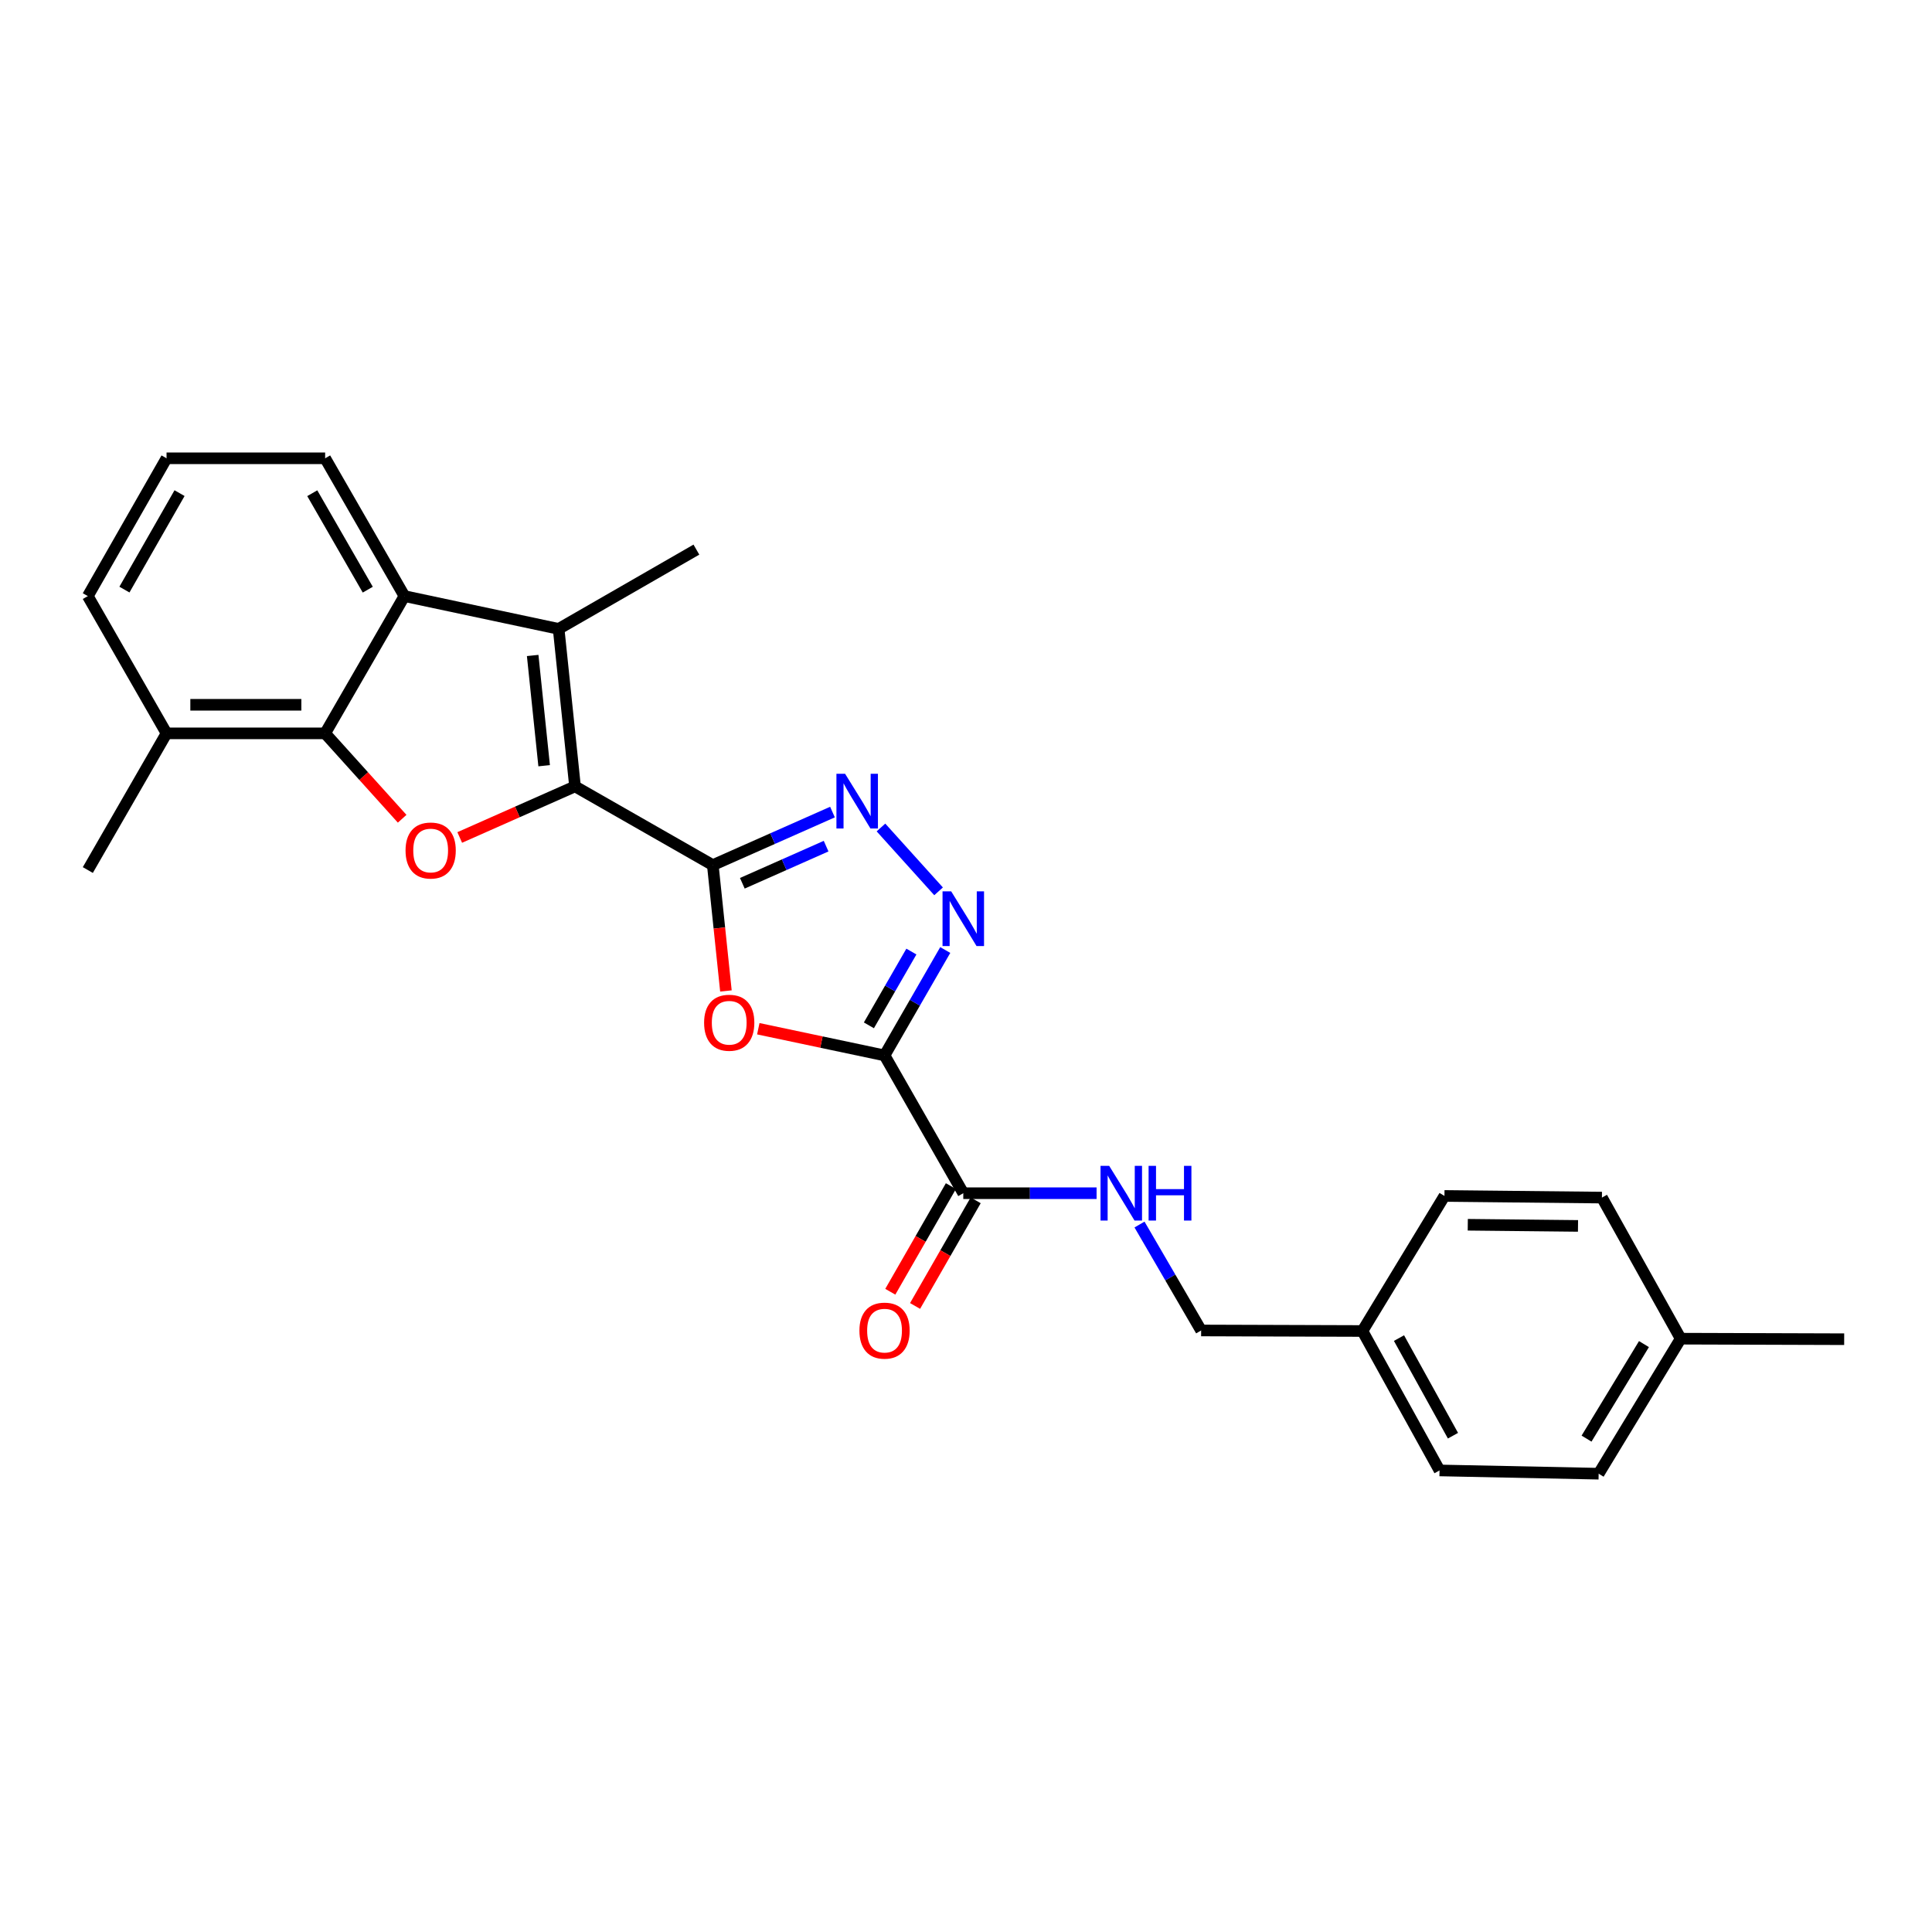 <?xml version='1.0' encoding='iso-8859-1'?>
<svg version='1.1' baseProfile='full'
              xmlns='http://www.w3.org/2000/svg'
                      xmlns:rdkit='http://www.rdkit.org/xml'
                      xmlns:xlink='http://www.w3.org/1999/xlink'
                  xml:space='preserve'
width='1000px' height='1000px' viewBox='0 0 1000 1000'>
<!-- END OF HEADER -->
<rect style='opacity:1.0;fill:#FFFFFF;stroke:none' width='1000' height='1000' x='0' y='0'> </rect>
<path class='bond-0' d='M 368.947,447.782 L 297.628,407.034' style='fill:none;fill-rule:evenodd;stroke:#000000;stroke-width:6px;stroke-linecap:butt;stroke-linejoin:miter;stroke-opacity:1' />
<path class='bond-2' d='M 368.947,447.782 L 372.341,480.351' style='fill:none;fill-rule:evenodd;stroke:#000000;stroke-width:6px;stroke-linecap:butt;stroke-linejoin:miter;stroke-opacity:1' />
<path class='bond-2' d='M 372.341,480.351 L 375.736,512.919' style='fill:none;fill-rule:evenodd;stroke:#FF0000;stroke-width:6px;stroke-linecap:butt;stroke-linejoin:miter;stroke-opacity:1' />
<path class='bond-5' d='M 368.947,447.782 L 399.919,434.053' style='fill:none;fill-rule:evenodd;stroke:#000000;stroke-width:6px;stroke-linecap:butt;stroke-linejoin:miter;stroke-opacity:1' />
<path class='bond-5' d='M 399.919,434.053 L 430.891,420.324' style='fill:none;fill-rule:evenodd;stroke:#0000FF;stroke-width:6px;stroke-linecap:butt;stroke-linejoin:miter;stroke-opacity:1' />
<path class='bond-5' d='M 384.231,457.183 L 405.912,447.573' style='fill:none;fill-rule:evenodd;stroke:#000000;stroke-width:6px;stroke-linecap:butt;stroke-linejoin:miter;stroke-opacity:1' />
<path class='bond-5' d='M 405.912,447.573 L 427.592,437.962' style='fill:none;fill-rule:evenodd;stroke:#0000FF;stroke-width:6px;stroke-linecap:butt;stroke-linejoin:miter;stroke-opacity:1' />
<path class='bond-3' d='M 297.628,407.034 L 267.79,420.255' style='fill:none;fill-rule:evenodd;stroke:#000000;stroke-width:6px;stroke-linecap:butt;stroke-linejoin:miter;stroke-opacity:1' />
<path class='bond-3' d='M 267.79,420.255 L 237.952,433.476' style='fill:none;fill-rule:evenodd;stroke:#FF0000;stroke-width:6px;stroke-linecap:butt;stroke-linejoin:miter;stroke-opacity:1' />
<path class='bond-6' d='M 297.628,407.034 L 289.15,325.512' style='fill:none;fill-rule:evenodd;stroke:#000000;stroke-width:6px;stroke-linecap:butt;stroke-linejoin:miter;stroke-opacity:1' />
<path class='bond-6' d='M 281.648,396.335 L 275.713,339.27' style='fill:none;fill-rule:evenodd;stroke:#000000;stroke-width:6px;stroke-linecap:butt;stroke-linejoin:miter;stroke-opacity:1' />
<path class='bond-1' d='M 457.838,546.278 L 425.167,539.374' style='fill:none;fill-rule:evenodd;stroke:#000000;stroke-width:6px;stroke-linecap:butt;stroke-linejoin:miter;stroke-opacity:1' />
<path class='bond-1' d='M 425.167,539.374 L 392.496,532.469' style='fill:none;fill-rule:evenodd;stroke:#FF0000;stroke-width:6px;stroke-linecap:butt;stroke-linejoin:miter;stroke-opacity:1' />
<path class='bond-9' d='M 457.838,546.278 L 498.595,617.604' style='fill:none;fill-rule:evenodd;stroke:#000000;stroke-width:6px;stroke-linecap:butt;stroke-linejoin:miter;stroke-opacity:1' />
<path class='bond-26' d='M 457.838,546.278 L 473.55,519.003' style='fill:none;fill-rule:evenodd;stroke:#000000;stroke-width:6px;stroke-linecap:butt;stroke-linejoin:miter;stroke-opacity:1' />
<path class='bond-26' d='M 473.55,519.003 L 489.262,491.727' style='fill:none;fill-rule:evenodd;stroke:#0000FF;stroke-width:6px;stroke-linecap:butt;stroke-linejoin:miter;stroke-opacity:1' />
<path class='bond-26' d='M 449.738,530.714 L 460.736,511.621' style='fill:none;fill-rule:evenodd;stroke:#000000;stroke-width:6px;stroke-linecap:butt;stroke-linejoin:miter;stroke-opacity:1' />
<path class='bond-26' d='M 460.736,511.621 L 471.735,492.528' style='fill:none;fill-rule:evenodd;stroke:#0000FF;stroke-width:6px;stroke-linecap:butt;stroke-linejoin:miter;stroke-opacity:1' />
<path class='bond-7' d='M 208.155,423.783 L 188.223,401.685' style='fill:none;fill-rule:evenodd;stroke:#FF0000;stroke-width:6px;stroke-linecap:butt;stroke-linejoin:miter;stroke-opacity:1' />
<path class='bond-7' d='M 188.223,401.685 L 168.292,379.586' style='fill:none;fill-rule:evenodd;stroke:#000000;stroke-width:6px;stroke-linecap:butt;stroke-linejoin:miter;stroke-opacity:1' />
<path class='bond-4' d='M 485.806,461.351 L 455.987,428.303' style='fill:none;fill-rule:evenodd;stroke:#0000FF;stroke-width:6px;stroke-linecap:butt;stroke-linejoin:miter;stroke-opacity:1' />
<path class='bond-8' d='M 289.15,325.512 L 209.329,308.539' style='fill:none;fill-rule:evenodd;stroke:#000000;stroke-width:6px;stroke-linecap:butt;stroke-linejoin:miter;stroke-opacity:1' />
<path class='bond-14' d='M 289.15,325.512 L 360.452,284.484' style='fill:none;fill-rule:evenodd;stroke:#000000;stroke-width:6px;stroke-linecap:butt;stroke-linejoin:miter;stroke-opacity:1' />
<path class='bond-11' d='M 168.292,379.586 L 86.203,379.586' style='fill:none;fill-rule:evenodd;stroke:#000000;stroke-width:6px;stroke-linecap:butt;stroke-linejoin:miter;stroke-opacity:1' />
<path class='bond-11' d='M 155.979,364.798 L 98.517,364.798' style='fill:none;fill-rule:evenodd;stroke:#000000;stroke-width:6px;stroke-linecap:butt;stroke-linejoin:miter;stroke-opacity:1' />
<path class='bond-27' d='M 168.292,379.586 L 209.329,308.539' style='fill:none;fill-rule:evenodd;stroke:#000000;stroke-width:6px;stroke-linecap:butt;stroke-linejoin:miter;stroke-opacity:1' />
<path class='bond-16' d='M 209.329,308.539 L 168.292,237.212' style='fill:none;fill-rule:evenodd;stroke:#000000;stroke-width:6px;stroke-linecap:butt;stroke-linejoin:miter;stroke-opacity:1' />
<path class='bond-16' d='M 190.355,305.214 L 161.63,255.285' style='fill:none;fill-rule:evenodd;stroke:#000000;stroke-width:6px;stroke-linecap:butt;stroke-linejoin:miter;stroke-opacity:1' />
<path class='bond-10' d='M 498.595,617.604 L 533.091,617.604' style='fill:none;fill-rule:evenodd;stroke:#000000;stroke-width:6px;stroke-linecap:butt;stroke-linejoin:miter;stroke-opacity:1' />
<path class='bond-10' d='M 533.091,617.604 L 567.588,617.604' style='fill:none;fill-rule:evenodd;stroke:#0000FF;stroke-width:6px;stroke-linecap:butt;stroke-linejoin:miter;stroke-opacity:1' />
<path class='bond-12' d='M 492.182,613.925 L 476.498,641.265' style='fill:none;fill-rule:evenodd;stroke:#000000;stroke-width:6px;stroke-linecap:butt;stroke-linejoin:miter;stroke-opacity:1' />
<path class='bond-12' d='M 476.498,641.265 L 460.814,668.605' style='fill:none;fill-rule:evenodd;stroke:#FF0000;stroke-width:6px;stroke-linecap:butt;stroke-linejoin:miter;stroke-opacity:1' />
<path class='bond-12' d='M 505.009,621.284 L 489.325,648.623' style='fill:none;fill-rule:evenodd;stroke:#000000;stroke-width:6px;stroke-linecap:butt;stroke-linejoin:miter;stroke-opacity:1' />
<path class='bond-12' d='M 489.325,648.623 L 473.641,675.963' style='fill:none;fill-rule:evenodd;stroke:#FF0000;stroke-width:6px;stroke-linecap:butt;stroke-linejoin:miter;stroke-opacity:1' />
<path class='bond-13' d='M 589.805,633.819 L 605.754,661.236' style='fill:none;fill-rule:evenodd;stroke:#0000FF;stroke-width:6px;stroke-linecap:butt;stroke-linejoin:miter;stroke-opacity:1' />
<path class='bond-13' d='M 605.754,661.236 L 621.704,688.652' style='fill:none;fill-rule:evenodd;stroke:#000000;stroke-width:6px;stroke-linecap:butt;stroke-linejoin:miter;stroke-opacity:1' />
<path class='bond-23' d='M 86.203,379.586 L 45.455,308.539' style='fill:none;fill-rule:evenodd;stroke:#000000;stroke-width:6px;stroke-linecap:butt;stroke-linejoin:miter;stroke-opacity:1' />
<path class='bond-24' d='M 86.203,379.586 L 45.455,450.329' style='fill:none;fill-rule:evenodd;stroke:#000000;stroke-width:6px;stroke-linecap:butt;stroke-linejoin:miter;stroke-opacity:1' />
<path class='bond-15' d='M 621.704,688.652 L 705.19,688.923' style='fill:none;fill-rule:evenodd;stroke:#000000;stroke-width:6px;stroke-linecap:butt;stroke-linejoin:miter;stroke-opacity:1' />
<path class='bond-18' d='M 705.19,688.923 L 747.647,619.017' style='fill:none;fill-rule:evenodd;stroke:#000000;stroke-width:6px;stroke-linecap:butt;stroke-linejoin:miter;stroke-opacity:1' />
<path class='bond-19' d='M 705.19,688.923 L 745.1,761.096' style='fill:none;fill-rule:evenodd;stroke:#000000;stroke-width:6px;stroke-linecap:butt;stroke-linejoin:miter;stroke-opacity:1' />
<path class='bond-19' d='M 724.117,692.593 L 752.055,743.114' style='fill:none;fill-rule:evenodd;stroke:#000000;stroke-width:6px;stroke-linecap:butt;stroke-linejoin:miter;stroke-opacity:1' />
<path class='bond-22' d='M 168.292,237.212 L 86.203,237.212' style='fill:none;fill-rule:evenodd;stroke:#000000;stroke-width:6px;stroke-linecap:butt;stroke-linejoin:miter;stroke-opacity:1' />
<path class='bond-17' d='M 869.918,692.899 L 827.46,762.788' style='fill:none;fill-rule:evenodd;stroke:#000000;stroke-width:6px;stroke-linecap:butt;stroke-linejoin:miter;stroke-opacity:1' />
<path class='bond-17' d='M 850.911,695.705 L 821.191,744.627' style='fill:none;fill-rule:evenodd;stroke:#000000;stroke-width:6px;stroke-linecap:butt;stroke-linejoin:miter;stroke-opacity:1' />
<path class='bond-25' d='M 869.918,692.899 L 954.545,693.17' style='fill:none;fill-rule:evenodd;stroke:#000000;stroke-width:6px;stroke-linecap:butt;stroke-linejoin:miter;stroke-opacity:1' />
<path class='bond-29' d='M 869.918,692.899 L 829.153,619.872' style='fill:none;fill-rule:evenodd;stroke:#000000;stroke-width:6px;stroke-linecap:butt;stroke-linejoin:miter;stroke-opacity:1' />
<path class='bond-20' d='M 747.647,619.017 L 829.153,619.872' style='fill:none;fill-rule:evenodd;stroke:#000000;stroke-width:6px;stroke-linecap:butt;stroke-linejoin:miter;stroke-opacity:1' />
<path class='bond-20' d='M 759.718,633.933 L 816.772,634.531' style='fill:none;fill-rule:evenodd;stroke:#000000;stroke-width:6px;stroke-linecap:butt;stroke-linejoin:miter;stroke-opacity:1' />
<path class='bond-21' d='M 745.1,761.096 L 827.46,762.788' style='fill:none;fill-rule:evenodd;stroke:#000000;stroke-width:6px;stroke-linecap:butt;stroke-linejoin:miter;stroke-opacity:1' />
<path class='bond-28' d='M 86.203,237.212 L 45.455,308.539' style='fill:none;fill-rule:evenodd;stroke:#000000;stroke-width:6px;stroke-linecap:butt;stroke-linejoin:miter;stroke-opacity:1' />
<path class='bond-28' d='M 92.931,255.246 L 64.407,305.175' style='fill:none;fill-rule:evenodd;stroke:#000000;stroke-width:6px;stroke-linecap:butt;stroke-linejoin:miter;stroke-opacity:1' />
<path  class='atom-3' d='M 364.442 529.368
Q 364.442 522.568, 367.802 518.768
Q 371.162 514.968, 377.442 514.968
Q 383.722 514.968, 387.082 518.768
Q 390.442 522.568, 390.442 529.368
Q 390.442 536.248, 387.042 540.168
Q 383.642 544.048, 377.442 544.048
Q 371.202 544.048, 367.802 540.168
Q 364.442 536.288, 364.442 529.368
M 377.442 540.848
Q 381.762 540.848, 384.082 537.968
Q 386.442 535.048, 386.442 529.368
Q 386.442 523.808, 384.082 521.008
Q 381.762 518.168, 377.442 518.168
Q 373.122 518.168, 370.762 520.968
Q 368.442 523.768, 368.442 529.368
Q 368.442 535.088, 370.762 537.968
Q 373.122 540.848, 377.442 540.848
' fill='#FF0000'/>
<path  class='atom-4' d='M 209.909 440.222
Q 209.909 433.422, 213.269 429.622
Q 216.629 425.822, 222.909 425.822
Q 229.189 425.822, 232.549 429.622
Q 235.909 433.422, 235.909 440.222
Q 235.909 447.102, 232.509 451.022
Q 229.109 454.902, 222.909 454.902
Q 216.669 454.902, 213.269 451.022
Q 209.909 447.142, 209.909 440.222
M 222.909 451.702
Q 227.229 451.702, 229.549 448.822
Q 231.909 445.902, 231.909 440.222
Q 231.909 434.662, 229.549 431.862
Q 227.229 429.022, 222.909 429.022
Q 218.589 429.022, 216.229 431.822
Q 213.909 434.622, 213.909 440.222
Q 213.909 445.942, 216.229 448.822
Q 218.589 451.702, 222.909 451.702
' fill='#FF0000'/>
<path  class='atom-5' d='M 492.335 461.366
L 501.615 476.366
Q 502.535 477.846, 504.015 480.526
Q 505.495 483.206, 505.575 483.366
L 505.575 461.366
L 509.335 461.366
L 509.335 489.686
L 505.455 489.686
L 495.495 473.286
Q 494.335 471.366, 493.095 469.166
Q 491.895 466.966, 491.535 466.286
L 491.535 489.686
L 487.855 489.686
L 487.855 461.366
L 492.335 461.366
' fill='#0000FF'/>
<path  class='atom-6' d='M 437.415 400.498
L 446.695 415.498
Q 447.615 416.978, 449.095 419.658
Q 450.575 422.338, 450.655 422.498
L 450.655 400.498
L 454.415 400.498
L 454.415 428.818
L 450.535 428.818
L 440.575 412.418
Q 439.415 410.498, 438.175 408.298
Q 436.975 406.098, 436.615 405.418
L 436.615 428.818
L 432.935 428.818
L 432.935 400.498
L 437.415 400.498
' fill='#0000FF'/>
<path  class='atom-11' d='M 574.112 603.444
L 583.392 618.444
Q 584.312 619.924, 585.792 622.604
Q 587.272 625.284, 587.352 625.444
L 587.352 603.444
L 591.112 603.444
L 591.112 631.764
L 587.232 631.764
L 577.272 615.364
Q 576.112 613.444, 574.872 611.244
Q 573.672 609.044, 573.312 608.364
L 573.312 631.764
L 569.632 631.764
L 569.632 603.444
L 574.112 603.444
' fill='#0000FF'/>
<path  class='atom-11' d='M 594.512 603.444
L 598.352 603.444
L 598.352 615.484
L 612.832 615.484
L 612.832 603.444
L 616.672 603.444
L 616.672 631.764
L 612.832 631.764
L 612.832 618.684
L 598.352 618.684
L 598.352 631.764
L 594.512 631.764
L 594.512 603.444
' fill='#0000FF'/>
<path  class='atom-13' d='M 444.838 688.732
Q 444.838 681.932, 448.198 678.132
Q 451.558 674.332, 457.838 674.332
Q 464.118 674.332, 467.478 678.132
Q 470.838 681.932, 470.838 688.732
Q 470.838 695.612, 467.438 699.532
Q 464.038 703.412, 457.838 703.412
Q 451.598 703.412, 448.198 699.532
Q 444.838 695.652, 444.838 688.732
M 457.838 700.212
Q 462.158 700.212, 464.478 697.332
Q 466.838 694.412, 466.838 688.732
Q 466.838 683.172, 464.478 680.372
Q 462.158 677.532, 457.838 677.532
Q 453.518 677.532, 451.158 680.332
Q 448.838 683.132, 448.838 688.732
Q 448.838 694.452, 451.158 697.332
Q 453.518 700.212, 457.838 700.212
' fill='#FF0000'/>
</svg>
